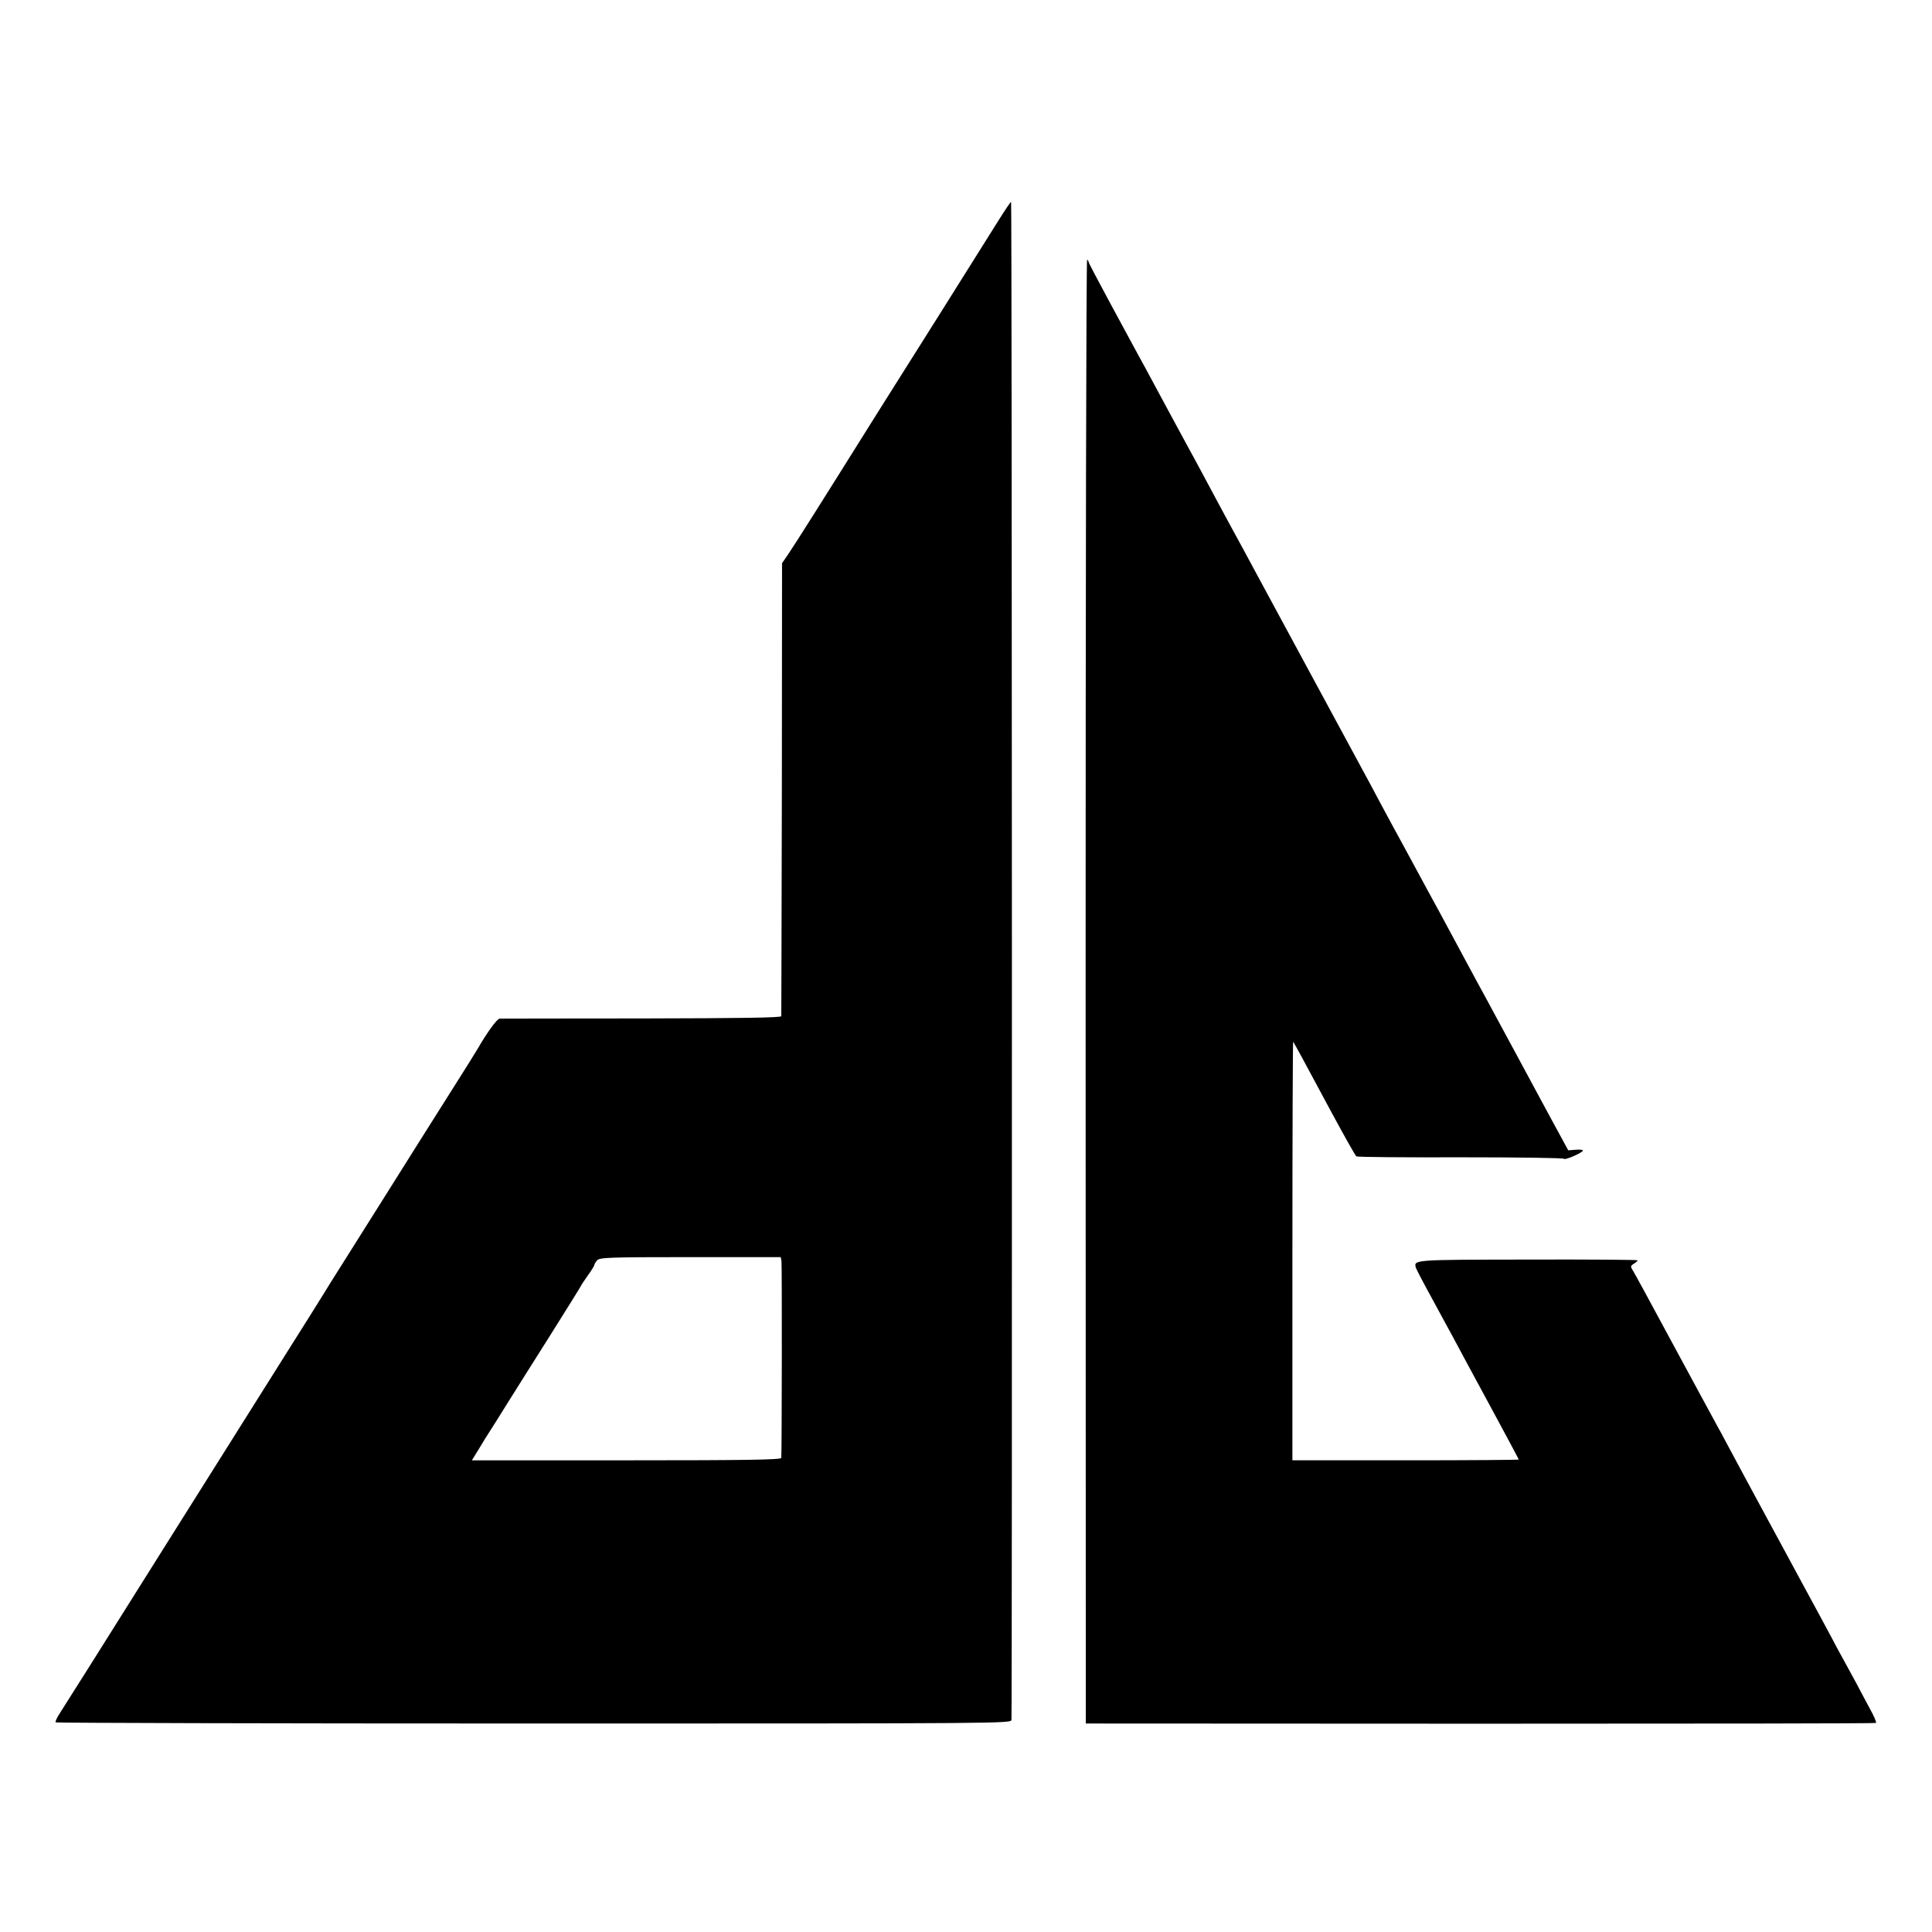 <?xml version="1.0" standalone="no"?>
<!DOCTYPE svg PUBLIC "-//W3C//DTD SVG 20010904//EN"
 "http://www.w3.org/TR/2001/REC-SVG-20010904/DTD/svg10.dtd">
<svg version="1.0" xmlns="http://www.w3.org/2000/svg"
 width="1024pt" height="1024pt" viewBox="0 0 1024 1024"
 preserveAspectRatio="xMidYMid meet">
<g transform="translate(0,1024) scale(0.1,-0.1)"
fill="#000000" stroke="none">
<path d="M5290 9068 c-79 -127 -576 -917 -590 -938 -5 -8 -45 -71 -88 -140
-237 -379 -408 -650 -436 -690 l-31 -45 -1 -1195 c-1 -657 -3 -1200 -3 -1206
-1 -8 -212 -11 -738 -12 -406 0 -745 -1 -755 -1 -14 -1 -68 -76 -114 -156 -6
-11 -72 -117 -147 -235 -75 -118 -234 -371 -354 -562 -120 -191 -235 -373
-255 -405 -20 -32 -48 -76 -61 -98 -13 -22 -105 -168 -204 -325 -99 -157 -401
-638 -673 -1070 -271 -432 -506 -805 -522 -829 -16 -24 -26 -46 -23 -50 4 -3
1145 -6 2536 -6 2522 0 2529 0 2530 20 4 90 3 8045 -2 8045 -3 0 -34 -46 -69
-102z m-1148 -5512 c3 -17 2 -1005 -1 -1043 -1 -10 -172 -13 -821 -13 l-819 0
37 60 c20 34 48 79 62 100 14 22 53 83 86 137 34 54 136 217 228 362 91 145
166 265 166 267 0 2 16 26 35 53 19 26 35 52 35 56 0 5 7 16 15 25 14 15 60
17 494 17 l479 0 4 -21z"/>
<path d="M5754 4987 l1 -3882 2090 -1 c1150 0 2094 1 2098 4 4 2 -10 36 -32
75 -21 40 -55 102 -74 139 -20 37 -47 87 -60 110 -13 24 -45 81 -69 128 -25
47 -57 105 -70 130 -14 25 -60 110 -103 190 -78 145 -110 203 -164 303 -43 79
-201 372 -230 427 -4 8 -21 40 -38 70 -17 30 -121 224 -233 430 -111 206 -208
385 -216 397 -13 20 -12 24 6 35 11 7 20 15 20 18 0 3 -261 5 -581 4 -614 -1
-607 0 -594 -45 3 -8 37 -74 76 -145 39 -71 92 -169 119 -219 26 -49 116 -216
199 -369 83 -153 151 -281 151 -282 0 -2 -270 -4 -600 -4 l-600 0 0 1112 c0
611 2 1109 4 1107 2 -2 21 -38 44 -79 22 -41 95 -176 161 -299 67 -124 125
-227 130 -230 5 -4 254 -6 553 -5 298 0 545 -3 548 -8 6 -8 99 33 100 44 0 4
-18 6 -39 4 l-39 -3 -93 171 c-92 170 -122 226 -184 341 -18 33 -63 116 -100
185 -37 69 -83 154 -103 190 -19 36 -47 88 -62 115 -15 28 -46 86 -70 130 -24
44 -55 103 -70 130 -15 28 -42 77 -60 110 -18 33 -47 87 -65 120 -18 33 -47
87 -65 120 -18 33 -45 83 -60 110 -15 28 -46 86 -70 130 -23 44 -57 107 -75
140 -18 33 -92 170 -165 305 -73 135 -147 272 -165 305 -18 33 -108 200 -200
370 -92 171 -180 333 -195 360 -15 28 -46 86 -70 130 -74 139 -111 207 -170
315 -31 58 -76 141 -100 185 -24 44 -55 103 -70 130 -15 28 -45 84 -68 125
-22 41 -90 167 -151 279 -61 113 -111 208 -111 212 0 4 -4 10 -8 13 -5 3 -8
-1742 -8 -3877z"/>
</g>
</svg>
